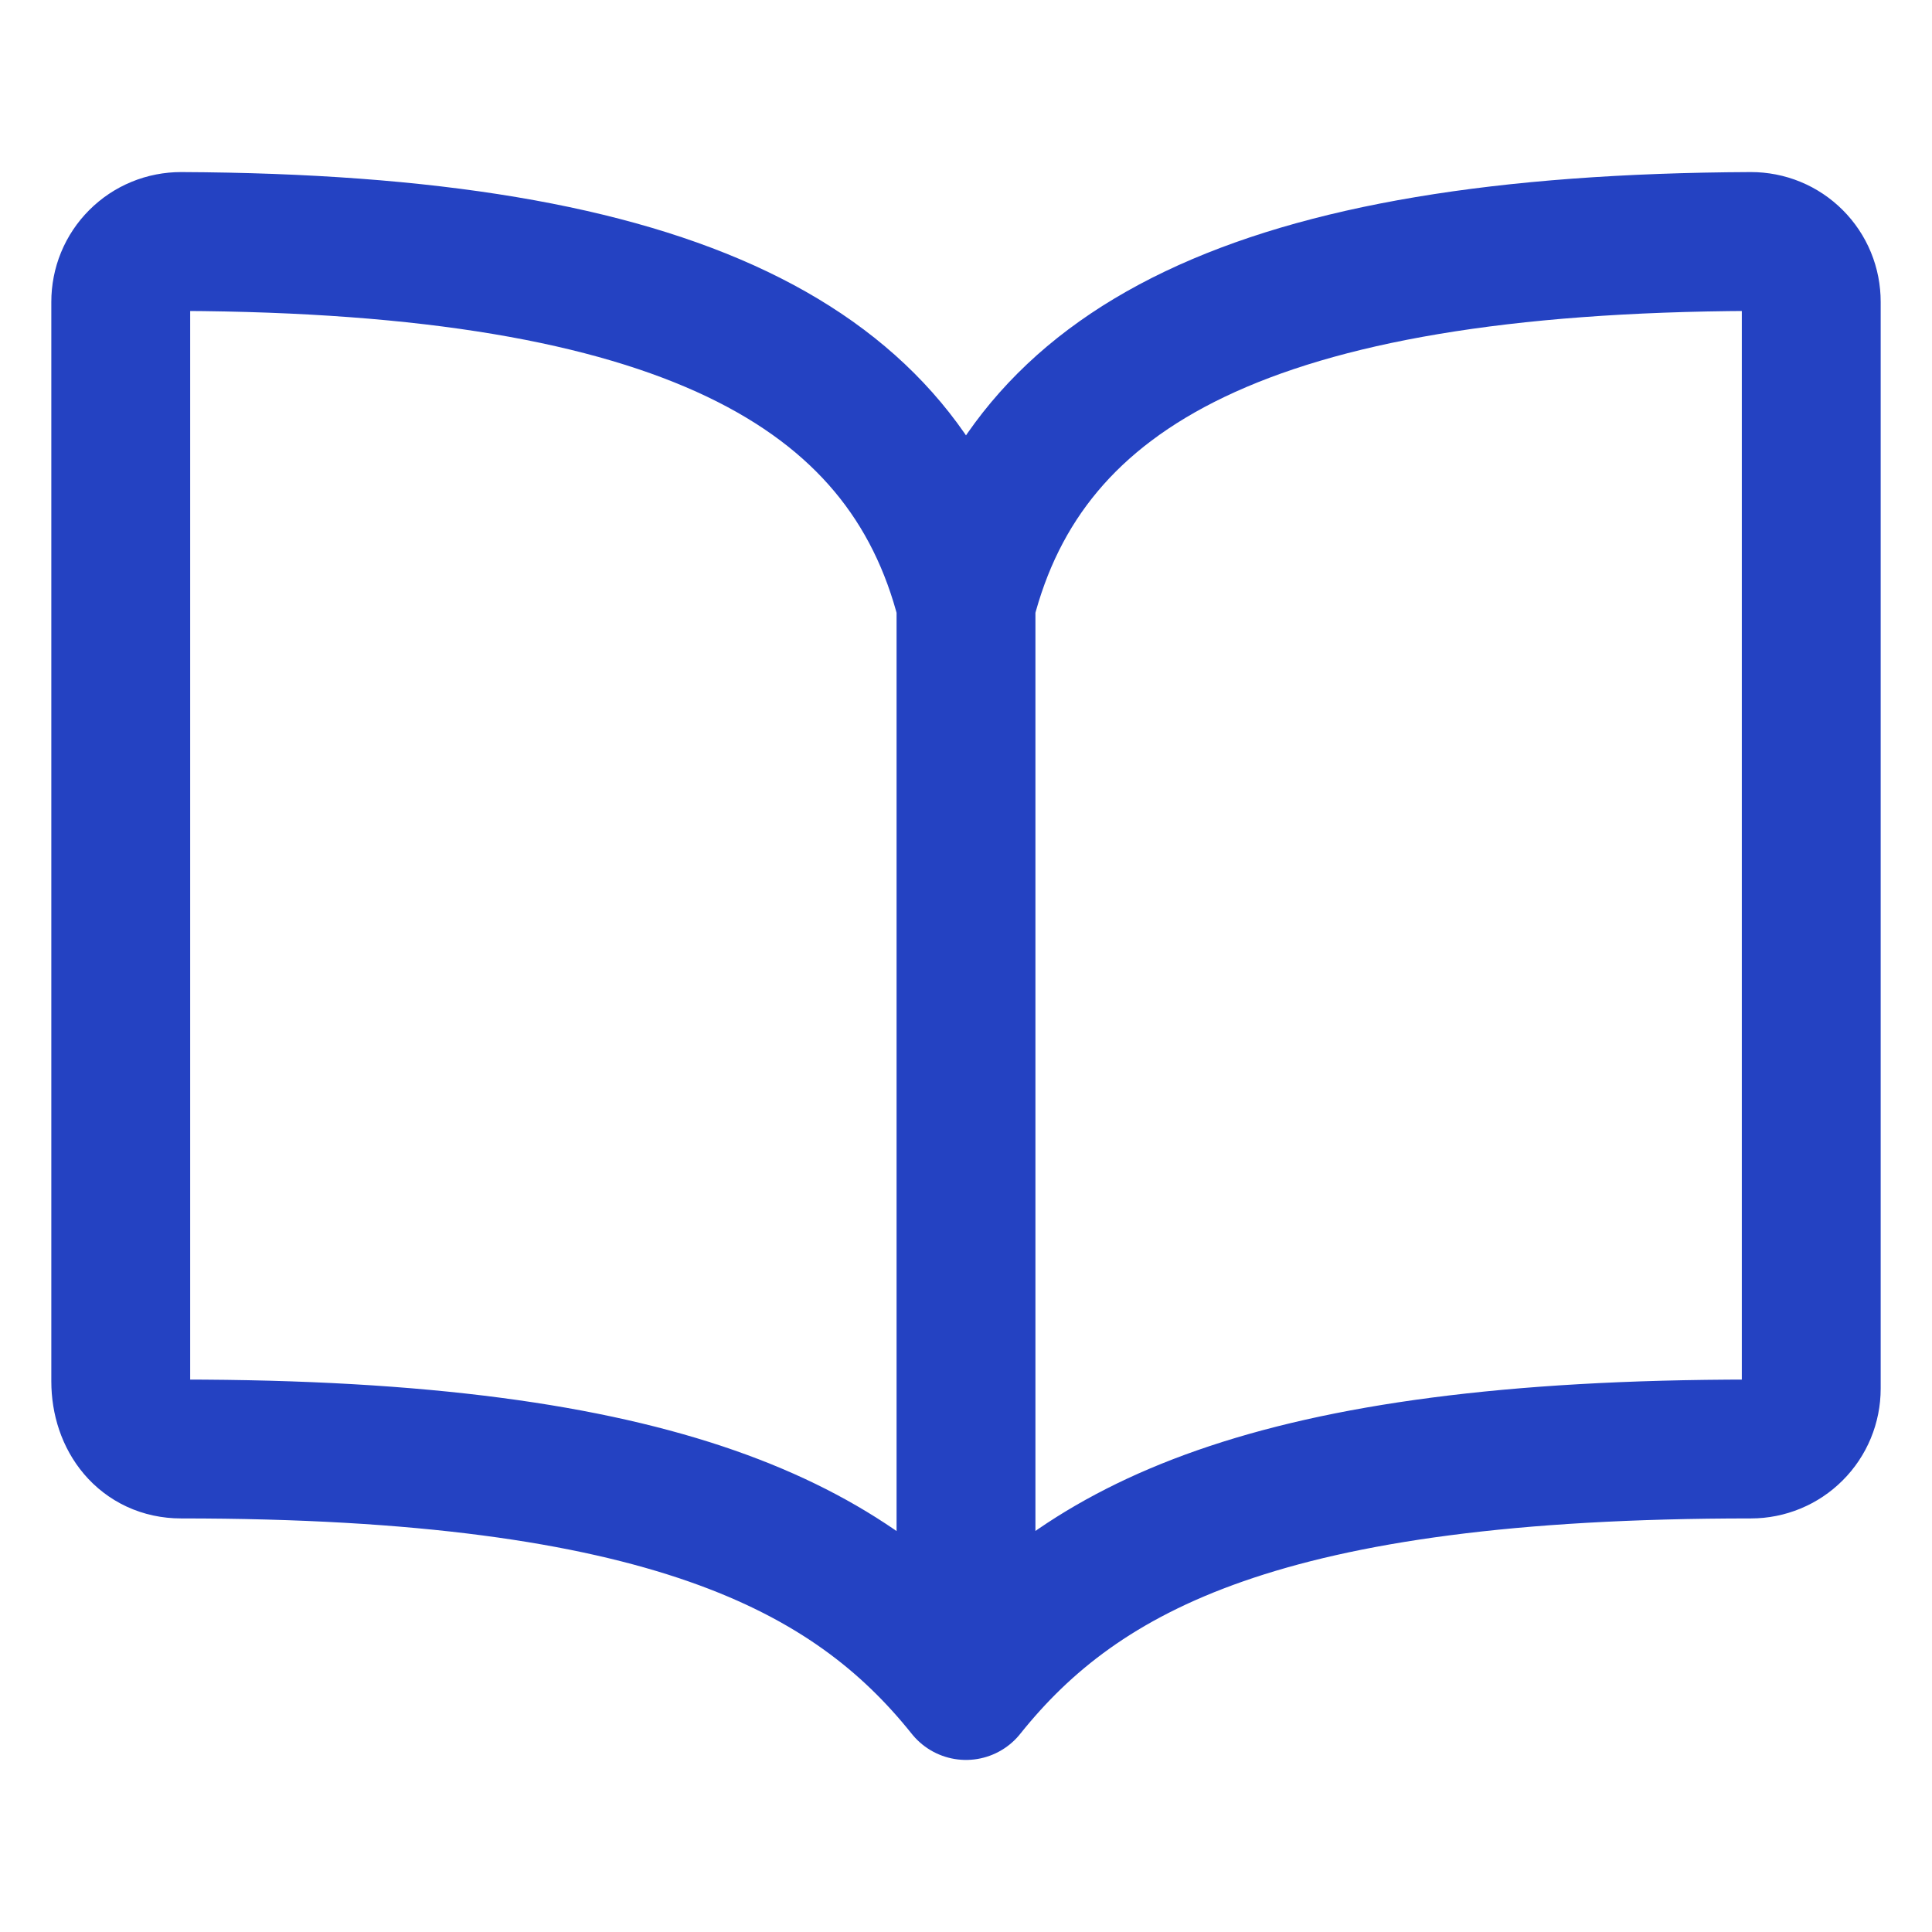 <?xml version="1.0" encoding="UTF-8"?>
<svg xmlns="http://www.w3.org/2000/svg" width="32" height="32" viewBox="0 0 32 32" fill="none">
  <path d="M16 10C17 6.053 20.777 4.037 29 4C29.131 4 29.262 4.025 29.383 4.075C29.505 4.125 29.615 4.199 29.708 4.292C29.801 4.385 29.875 4.495 29.925 4.617C29.975 4.738 30 4.869 30 5V23C30 23.265 29.895 23.52 29.707 23.707C29.52 23.895 29.265 24 29 24C21 24 17.909 25.613 16 28M16 10C15 6.053 11.223 4.037 3 4C2.869 4 2.738 4.025 2.617 4.075C2.495 4.125 2.385 4.199 2.292 4.292C2.199 4.385 2.125 4.495 2.075 4.617C2.025 4.738 2 4.869 2 5V22.879C2 23.497 2.383 24 3 24C11 24 14.102 25.625 16 28M16 10V28" stroke="#2442C2" stroke-width="2.3" stroke-linecap="round" stroke-linejoin="round"></path>
</svg>
